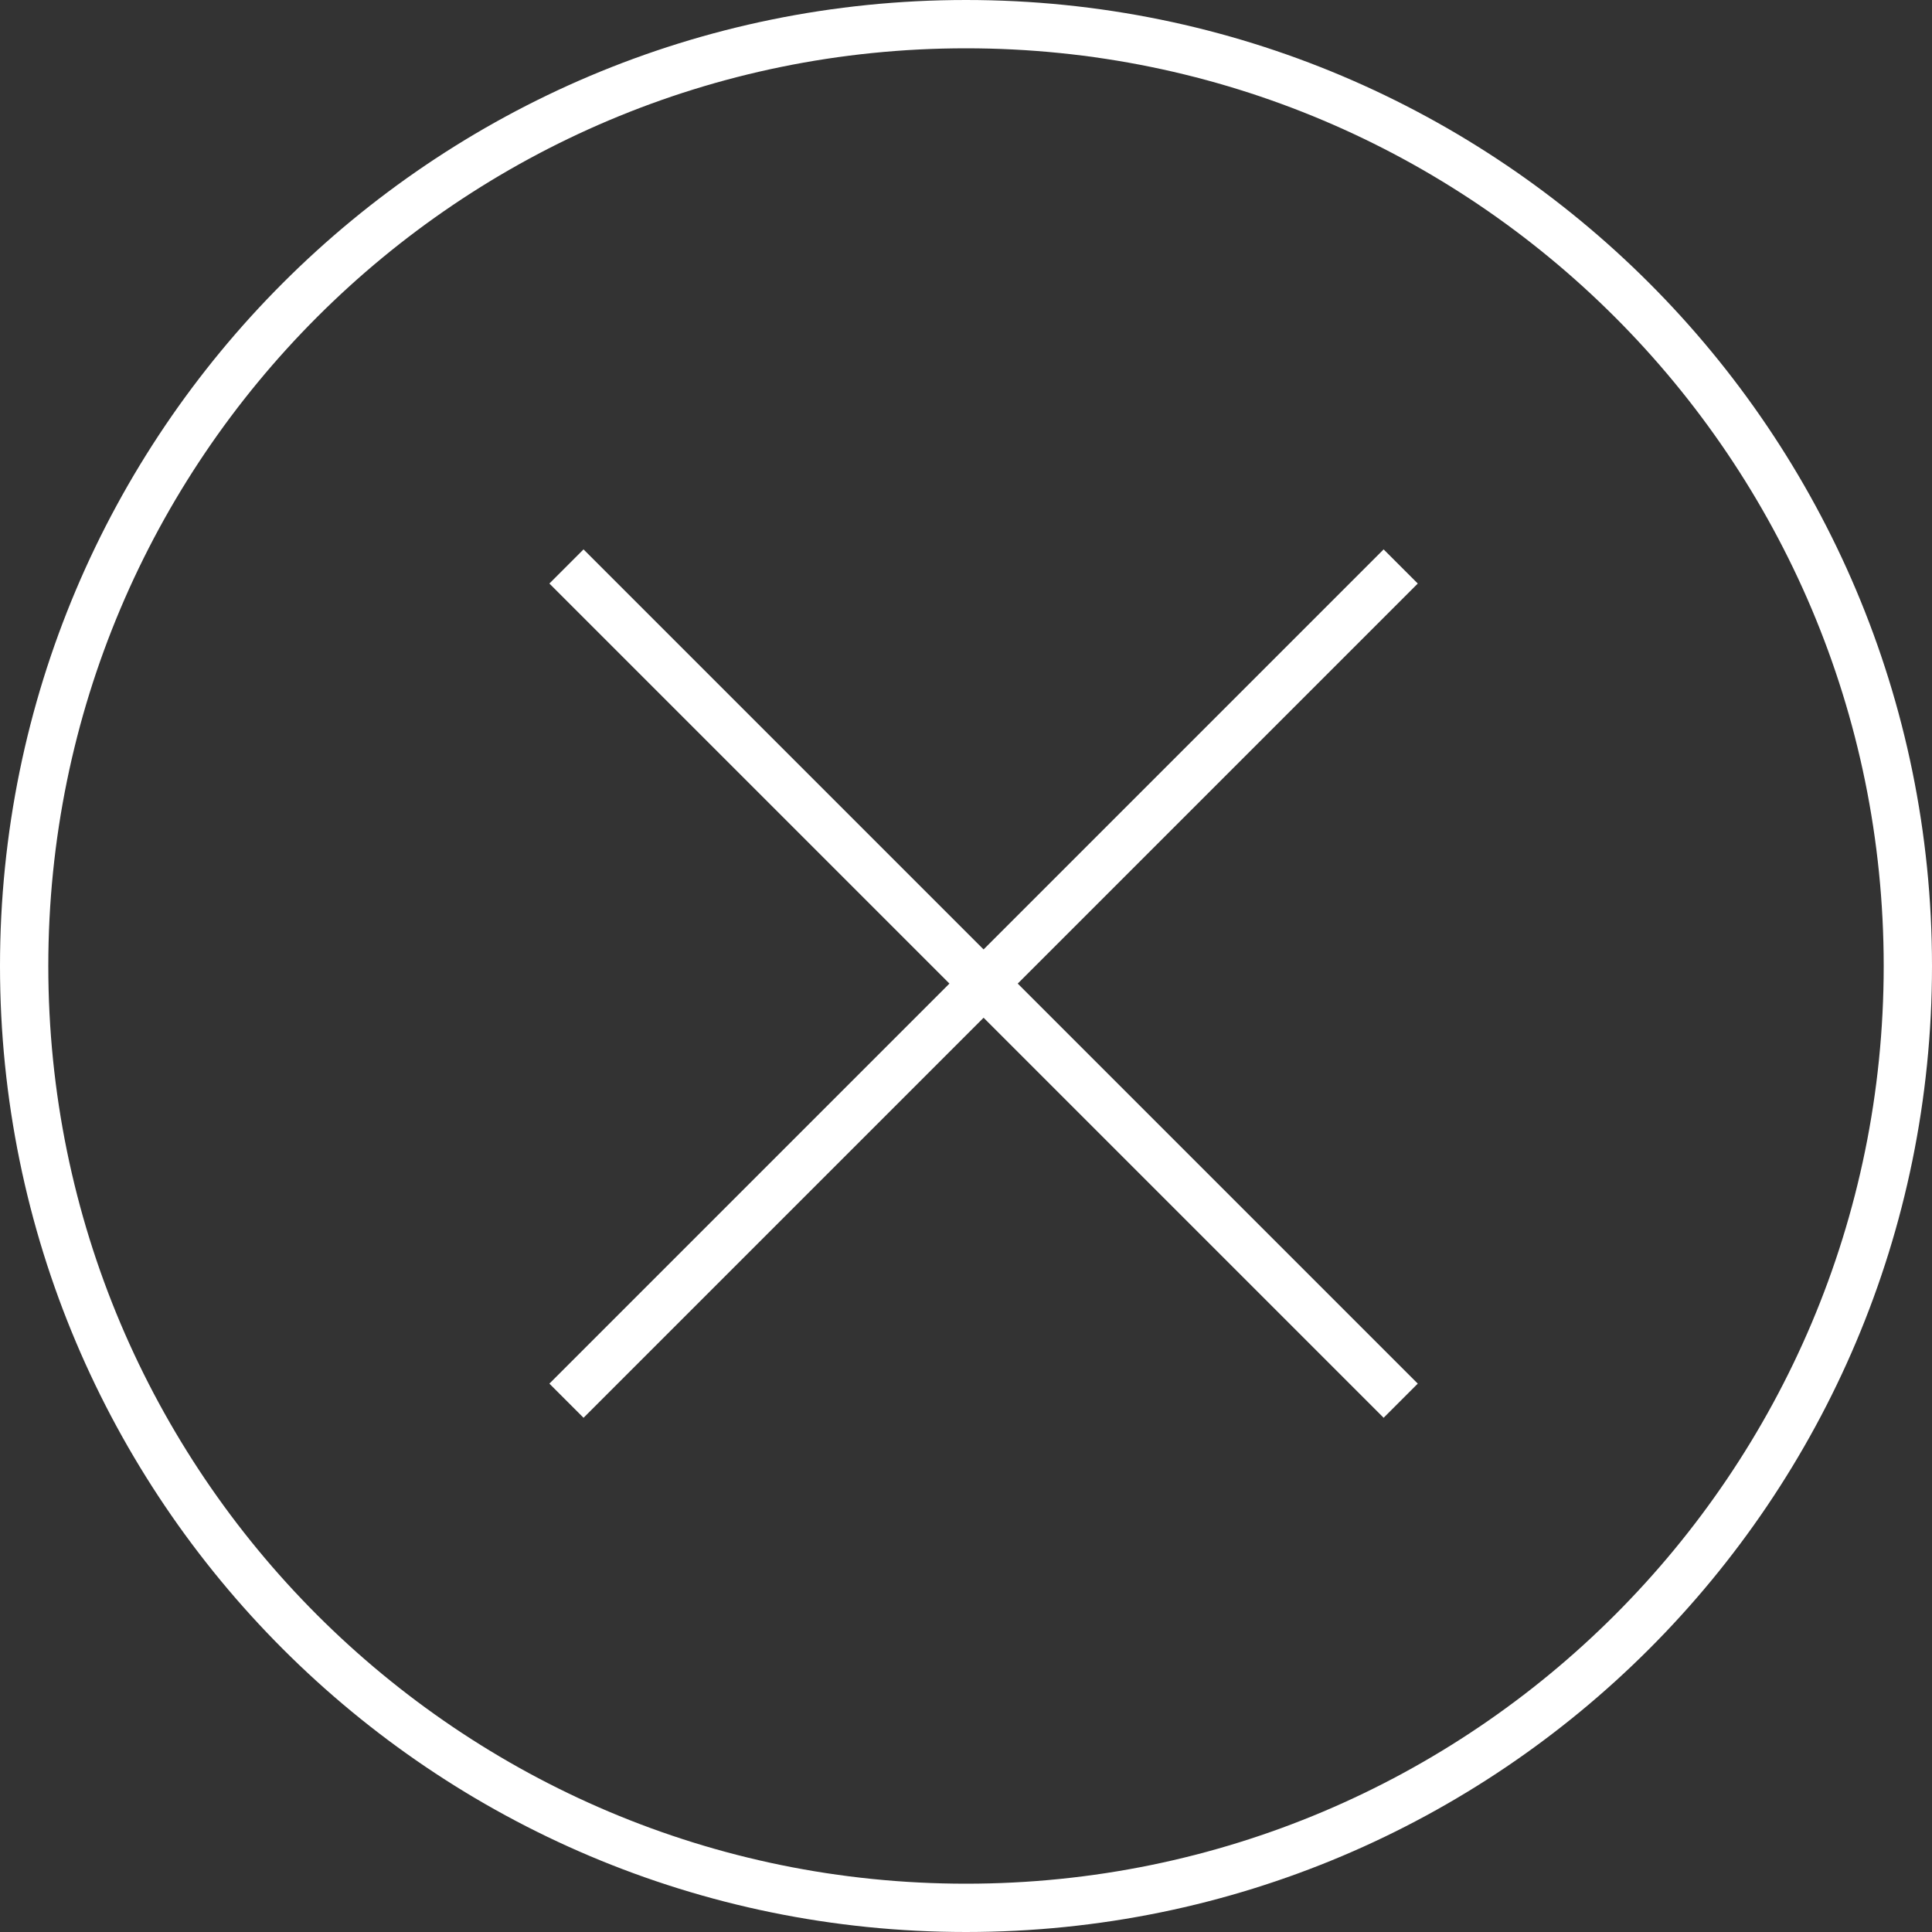 <svg xmlns="http://www.w3.org/2000/svg" width="40" height="40" viewBox="0 0 40 40" fill="none"><rect x="0" y="0" width="40" height="40" fill="#333333" stroke="none"/><g clip-path="url(#clip0_0_7)"><path d="M20 39.5C30.77 39.5 39.5 30.77 39.5 20C39.5 9.23 30.77 0.5 20 0.5C9.23 0.5 0.5 9.23 0.5 20C0.5 30.77 9.23 39.5 20 39.5Z" stroke="white"></path><path d="M29 11.728L11.728 29" stroke="white"></path><path d="M29 29L11.728 11.728" stroke="white"></path></g><defs><clipPath id="clip0_0_7"><rect width="40" height="40" fill="white"></rect></clipPath></defs></svg>